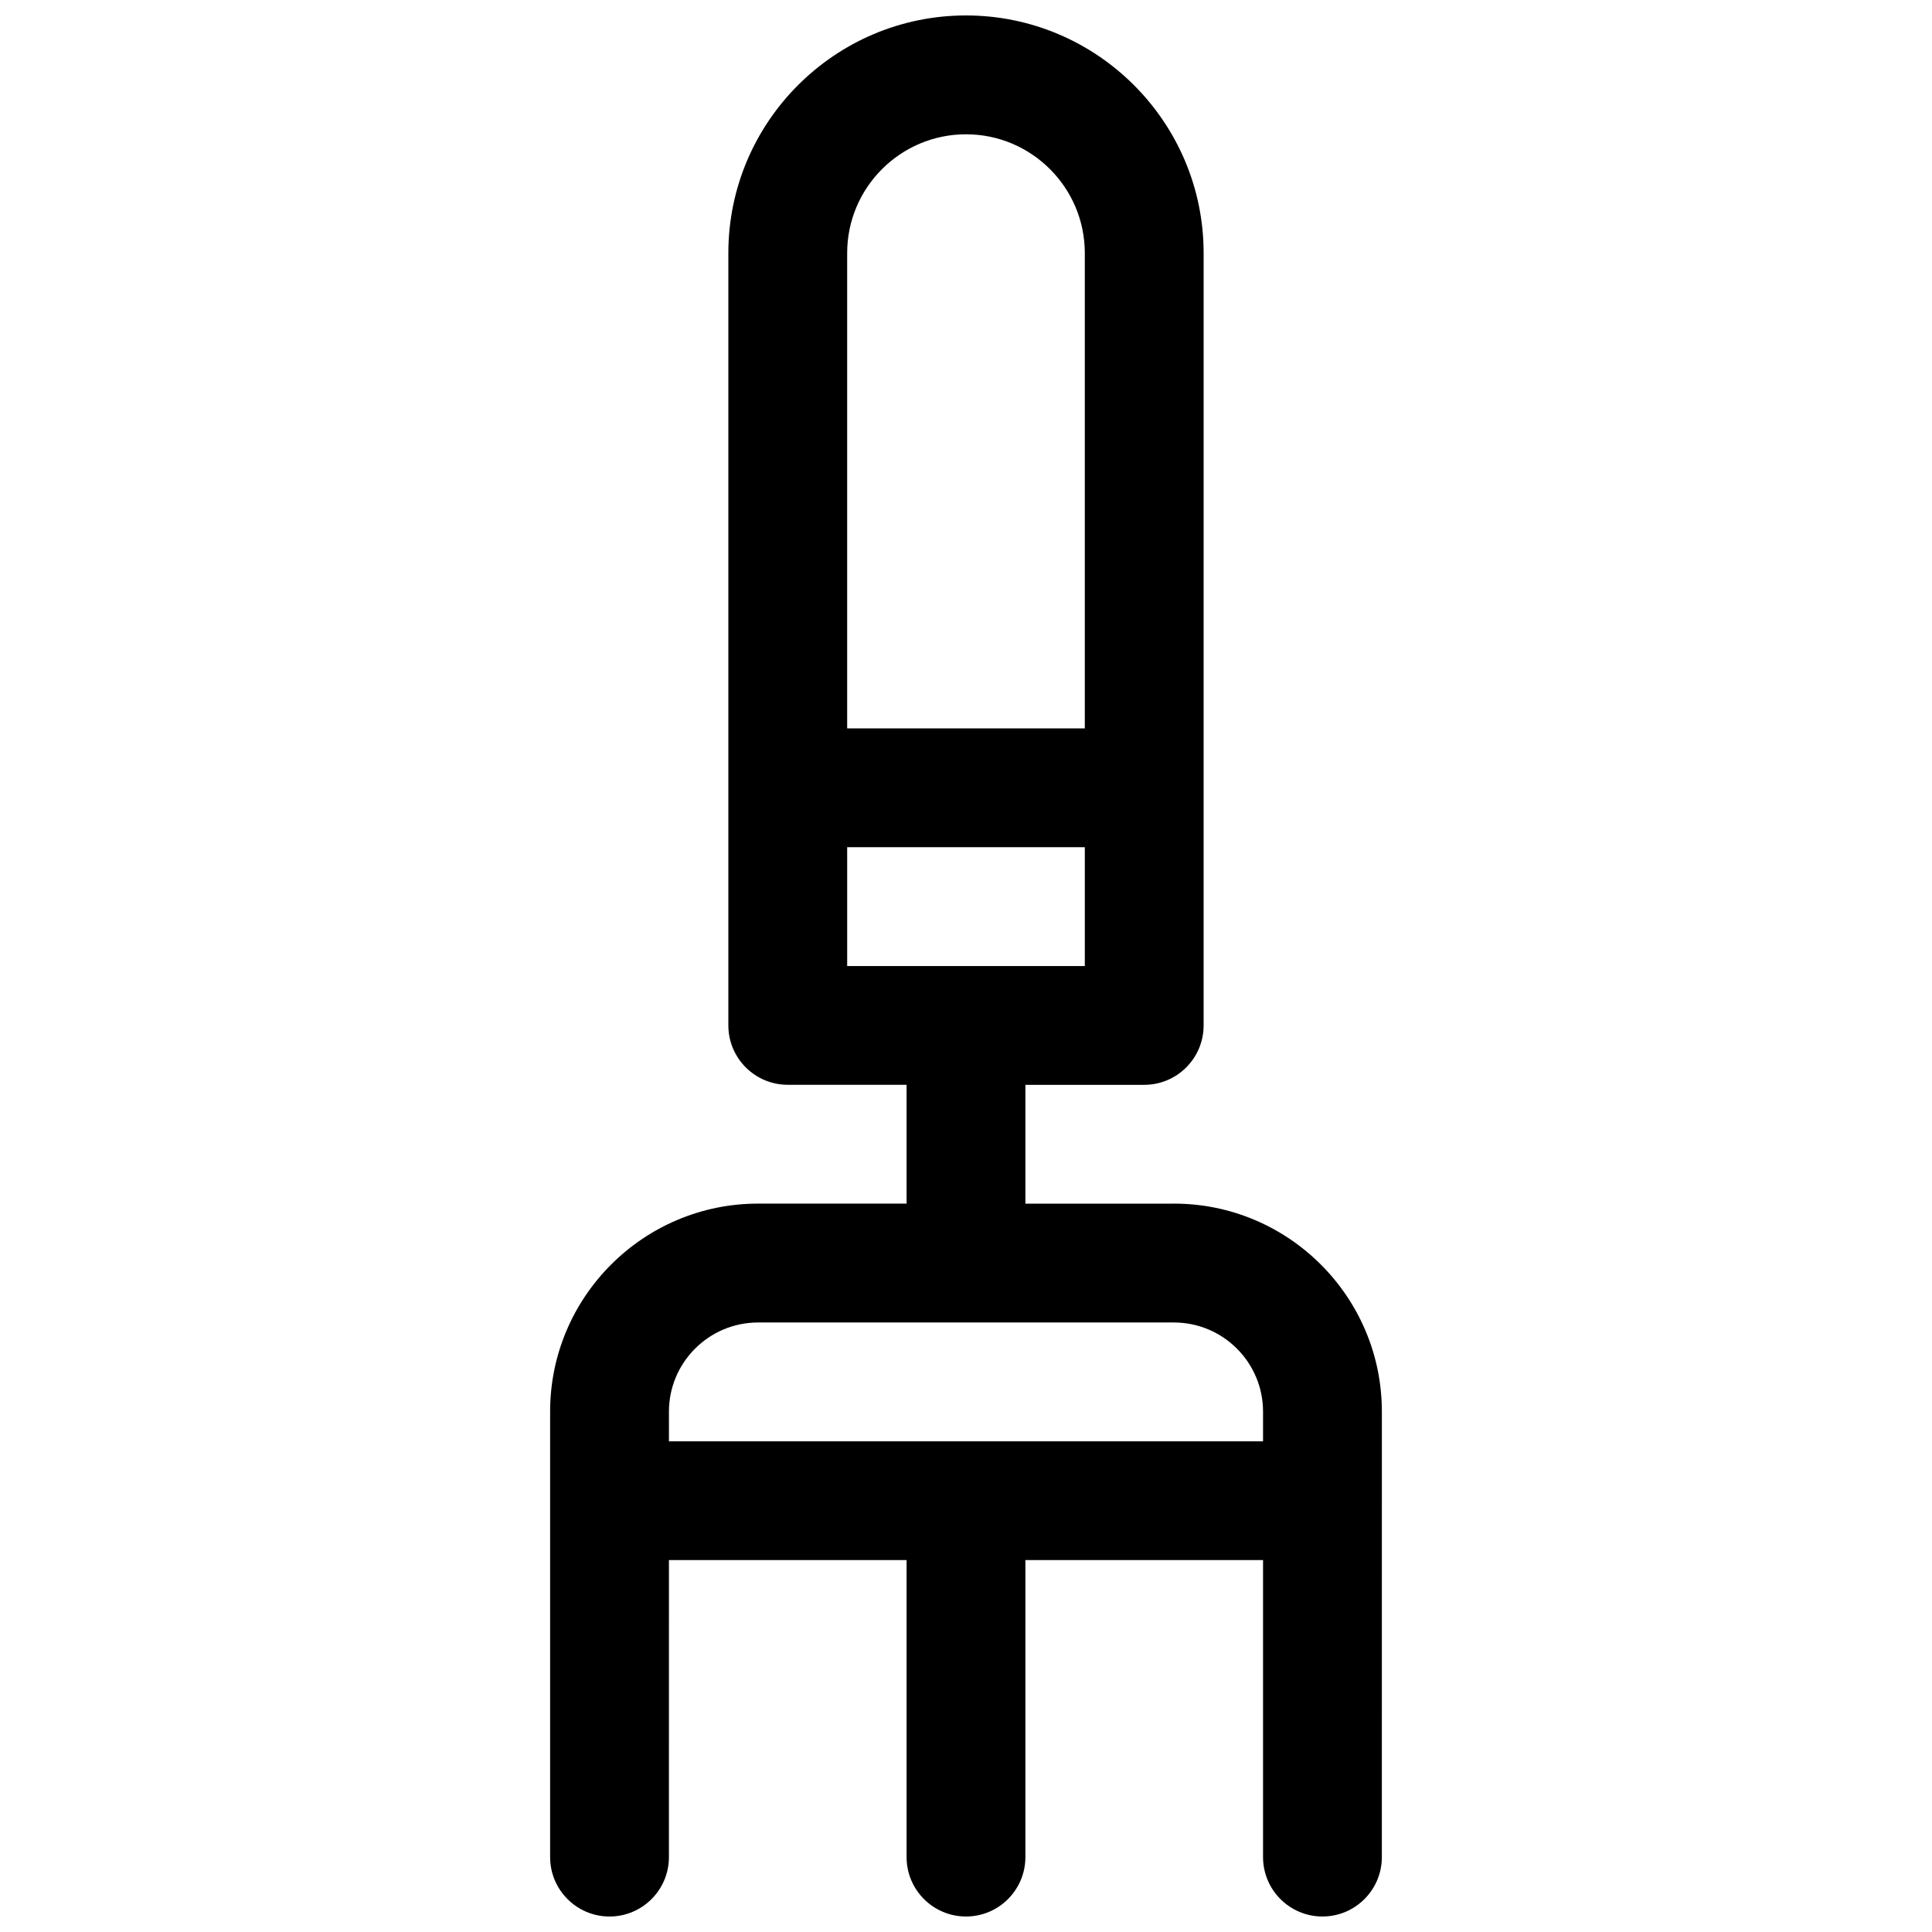 <?xml version="1.0" encoding="UTF-8"?>
<!-- Uploaded to: SVG Repo, www.svgrepo.com, Generator: SVG Repo Mixer Tools -->
<svg width="800px" height="800px" version="1.1" viewBox="144 144 512 512" xmlns="http://www.w3.org/2000/svg">
 <defs>
  <clipPath id="a">
   <path d="m289 148.09h222v503.81h-222z"/>
  </clipPath>
 </defs>
 <g clip-path="url(#a)">
  <path d="m455.1 462.98h-39.359v-31.488h31.488c8.691 0 15.742-7.055 15.742-15.742l0.004-204.68c0-34.723-28.254-62.977-62.977-62.977s-62.977 28.254-62.977 62.977v204.67c0 8.691 7.055 15.742 15.742 15.742h31.488v31.488h-39.359c-30.379 0-55.105 24.719-55.105 55.105v118.08c0 8.691 7.055 15.742 15.742 15.742 8.691 0 15.742-7.055 15.742-15.742l0.004-78.723h62.977v78.719c0 8.691 7.055 15.742 15.742 15.742 8.691 0 15.742-7.055 15.742-15.742l0.004-78.719h62.977v78.719c0 8.691 7.055 15.742 15.742 15.742 8.691 0 15.742-7.055 15.742-15.742l0.004-94.461v-23.617c0-30.387-24.727-55.102-55.105-55.102zm-55.102-283.39c17.367 0 31.488 14.121 31.488 31.488v125.95h-62.977v-125.95c0-17.367 14.121-31.488 31.488-31.488zm-31.488 188.93h62.977v31.488h-62.977zm-47.234 149.57c0-13.02 10.598-23.617 23.617-23.617h110.21c13.02 0 23.617 10.598 23.617 23.617v7.871h-157.44z"/>
 </g>
</svg>